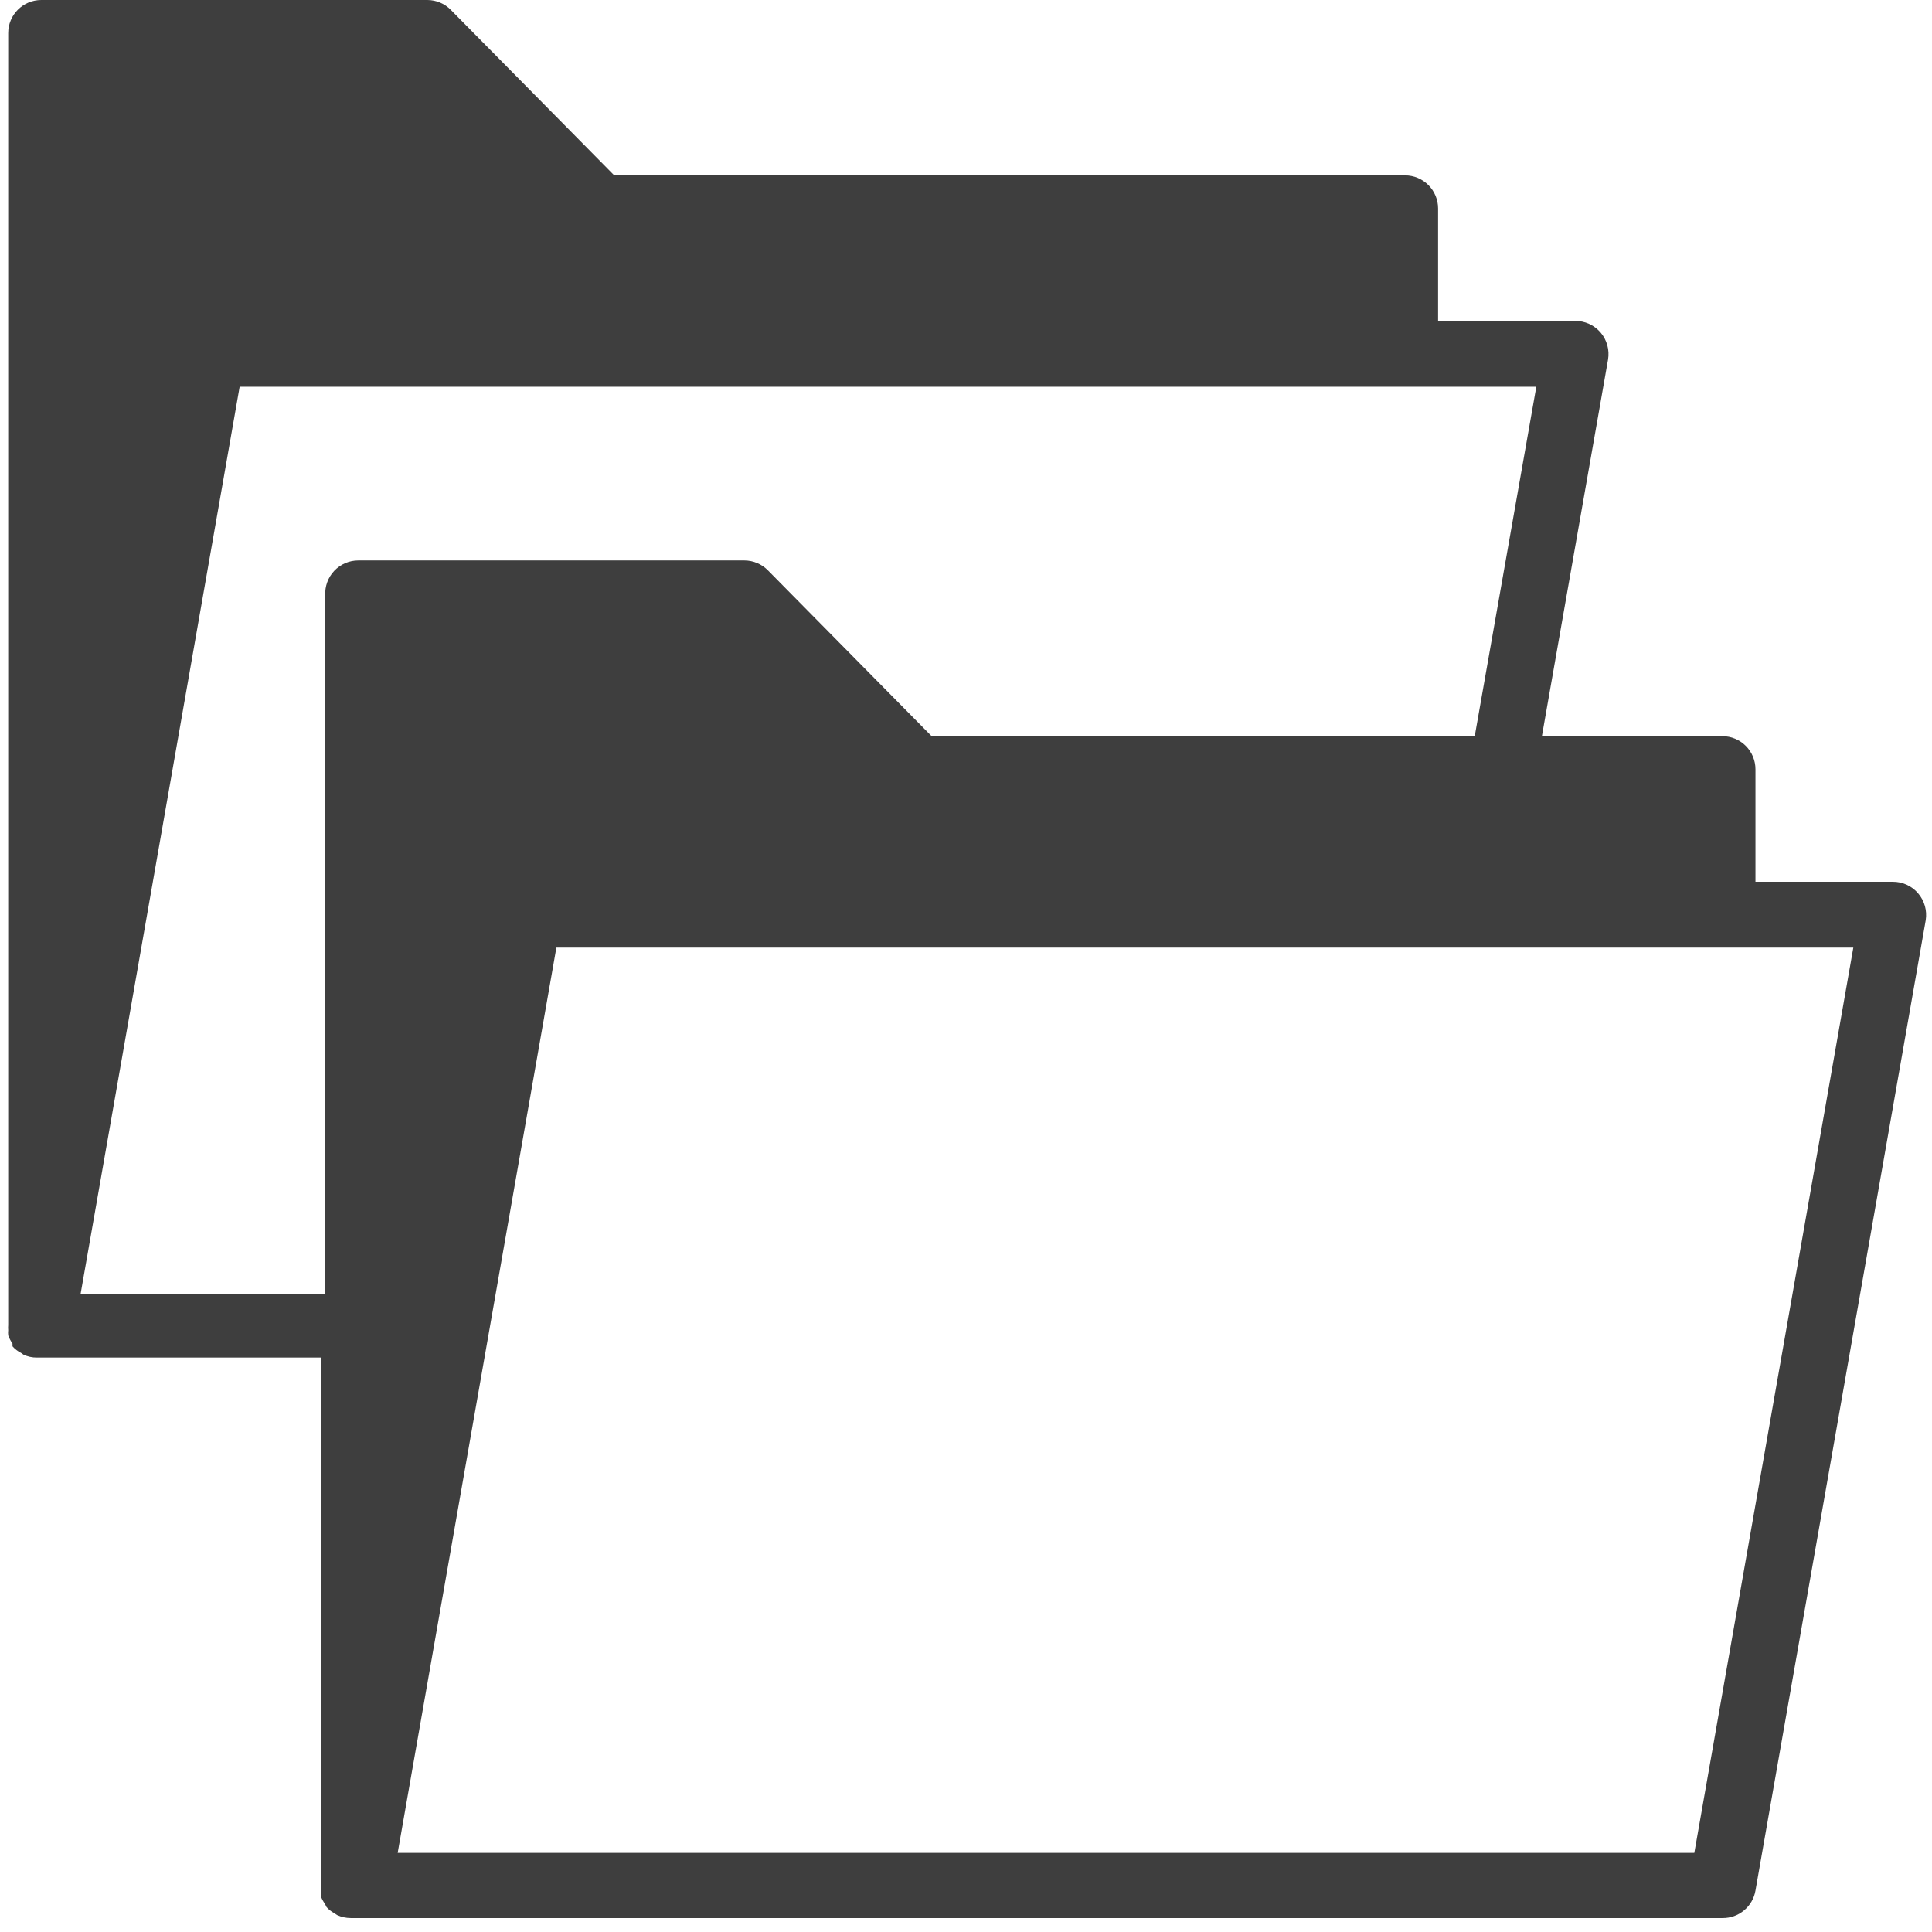 <svg width="99" height="99" viewBox="0 0 99 99" fill="none" xmlns="http://www.w3.org/2000/svg">
    <path d="M98.289 45.777C97.963 45.396 97.486 45.178 96.984 45.184H89.954V39.419C89.954 38.97 89.775 38.538 89.458 38.22C89.14 37.903 88.709 37.724 88.26 37.724H79.01L82.399 18.43C82.484 17.933 82.344 17.423 82.017 17.039C81.689 16.656 81.208 16.438 80.704 16.446H73.691V10.681C73.691 10.232 73.512 9.8 73.194 9.482C72.877 9.165 72.446 8.986 71.996 8.986H31.474L23.104 0.509H23.105C22.788 0.185 22.355 0.002 21.902 0H2.115C1.179 0 0.42 0.759 0.42 1.695V67.903C0.412 67.988 0.412 68.073 0.42 68.158C0.411 68.248 0.411 68.339 0.42 68.429C0.477 68.579 0.551 68.721 0.641 68.853V68.988V68.989C0.763 69.13 0.913 69.245 1.081 69.328L1.2 69.413H1.199C1.416 69.516 1.654 69.569 1.894 69.565H16.447L16.446 96.642C16.439 96.72 16.439 96.8 16.446 96.879C16.439 96.981 16.439 97.083 16.446 97.184C16.498 97.317 16.566 97.442 16.65 97.558L16.735 97.727C16.846 97.85 16.977 97.954 17.124 98.032L17.277 98.134C17.495 98.234 17.731 98.285 17.971 98.286H88.26C89.093 98.299 89.813 97.701 89.954 96.879L98.679 47.151C98.757 46.658 98.614 46.156 98.289 45.778L98.289 45.777ZM16.668 30.518V66.291H4.132L12.28 19.818H78.724L75.572 37.705H47.721L39.352 29.228C39.035 28.904 38.602 28.721 38.15 28.719H18.362C17.894 28.718 17.447 28.911 17.127 29.251C16.806 29.591 16.64 30.049 16.668 30.516L16.668 30.518ZM86.821 94.945H20.378L28.509 48.558H94.969L86.821 94.945Z" fill="#3E3E3E"/>
</svg>
